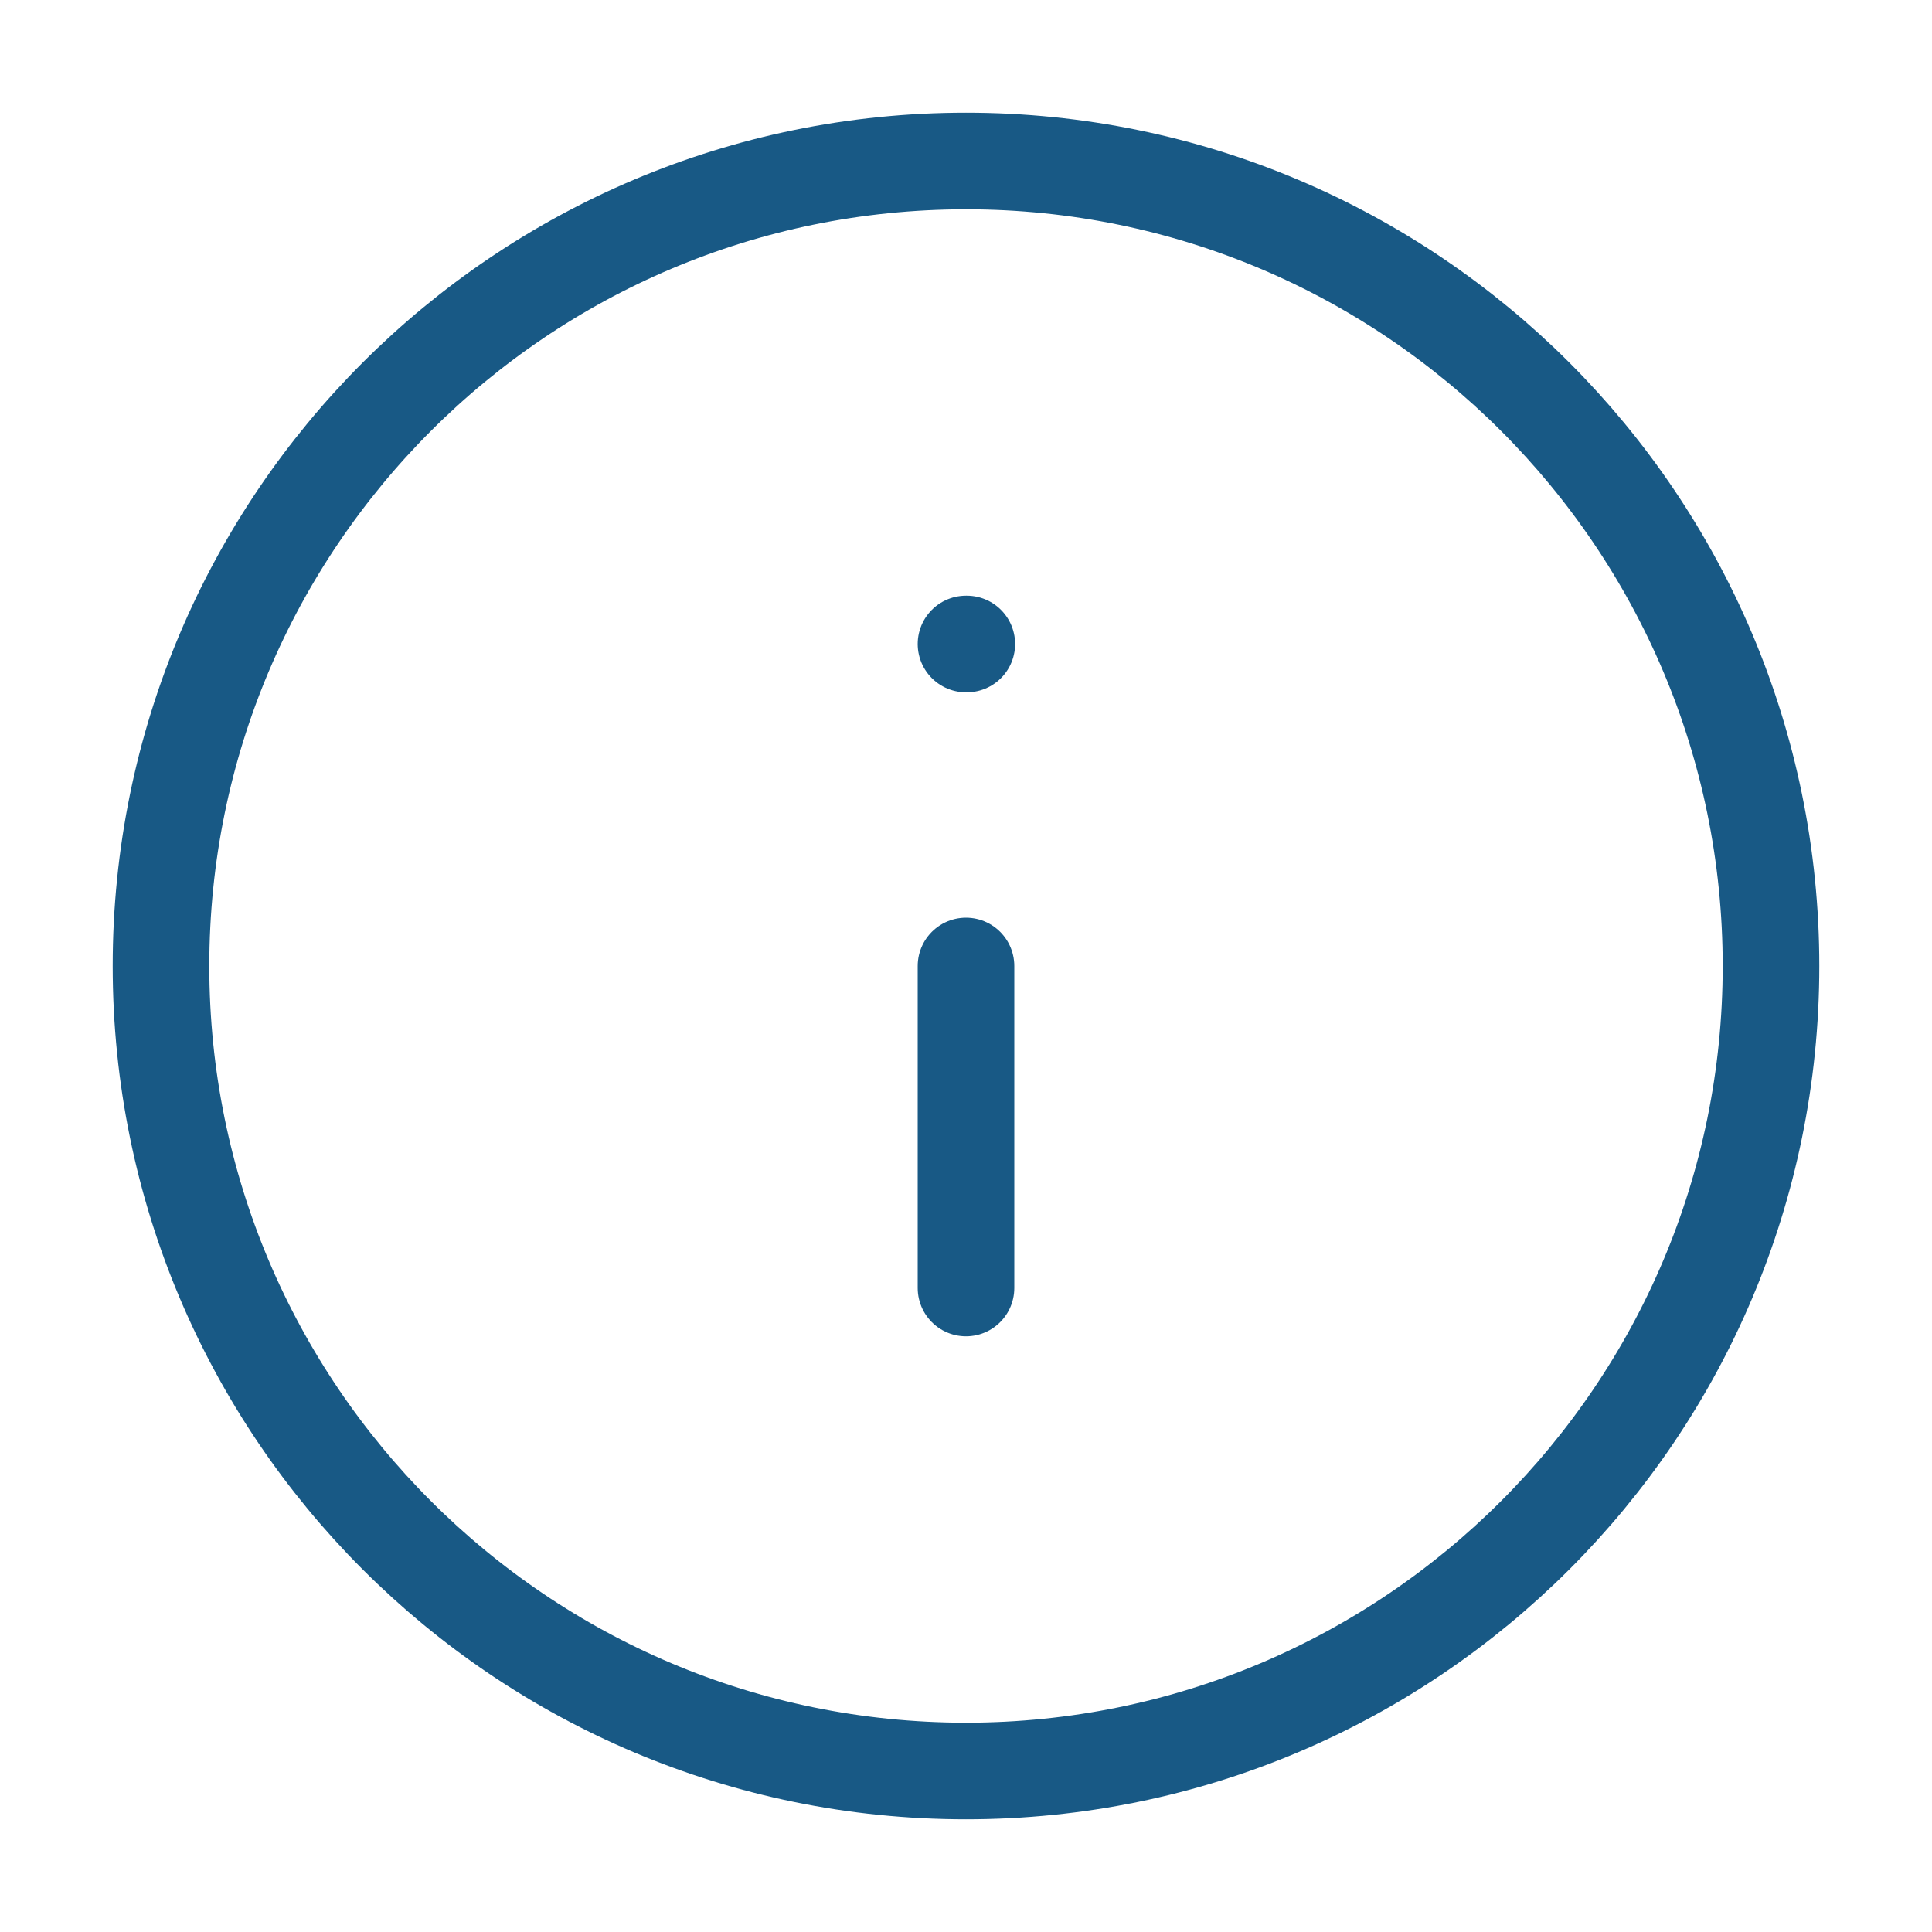 <?xml version="1.0" encoding="UTF-8"?> <svg xmlns="http://www.w3.org/2000/svg" width="60" height="60" viewBox="0 0 60 60" fill="none"><path d="M30 55C43.807 55 55 43.807 55 30C55 16.193 43.807 5 30 5C16.193 5 5 16.193 5 30C5 43.807 16.193 55 30 55Z" stroke="#185985" stroke-width="3" stroke-linecap="round" stroke-linejoin="round"></path><path d="M30 40V30" stroke="#185985" stroke-width="3" stroke-linecap="round" stroke-linejoin="round"></path><path d="M30 20H30.025" stroke="#185985" stroke-width="3" stroke-linecap="round" stroke-linejoin="round"></path></svg> 